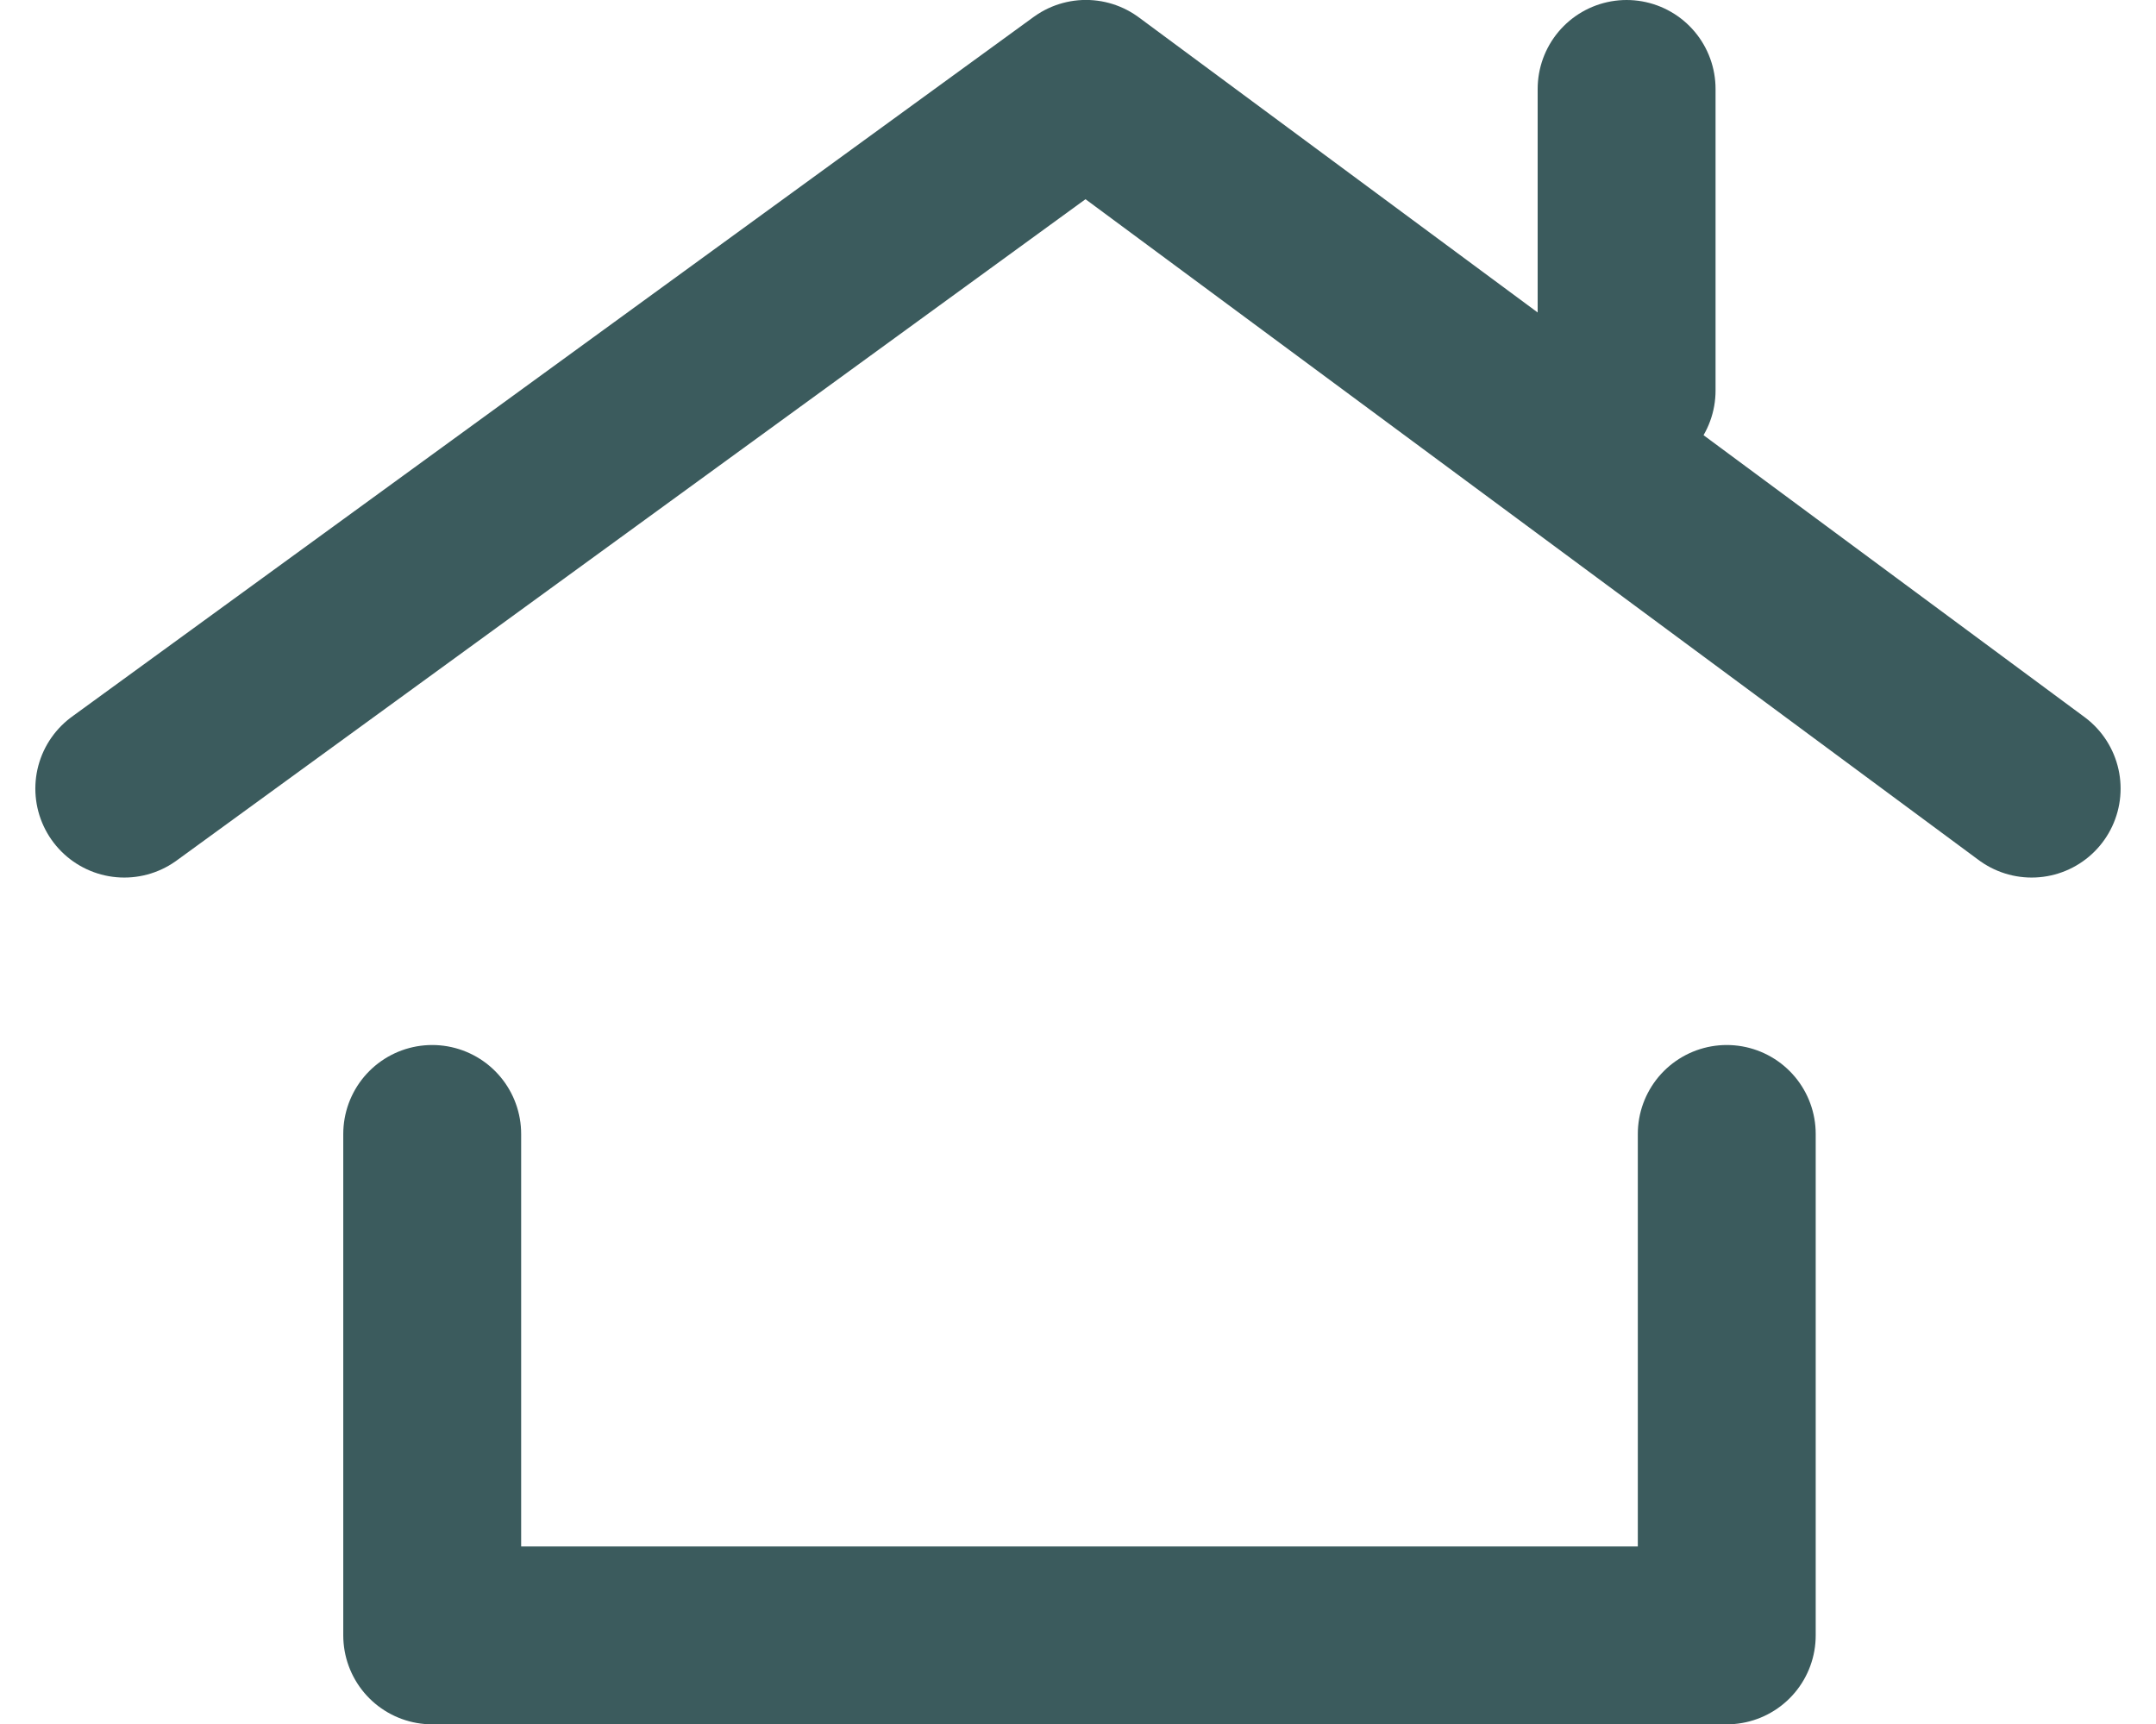<svg xmlns="http://www.w3.org/2000/svg" width="36.36" height="29.079" viewBox="0 0 36.36 29.079">
  <g id="Raggruppa_384" data-name="Raggruppa 384" transform="translate(2.095 1.5)">
    <path id="Tracciato_341" data-name="Tracciato 341" d="M4353.1-1645.7l16.218-11.8,15.949,11.8" transform="translate(-4353.099 1657.499)" fill="none" stroke="#3b5b5d" stroke-linecap="round" stroke-linejoin="round" stroke-width="3"/>
    <g id="Raggruppa_382" data-name="Raggruppa 382" transform="translate(5.199 17.624)">
      <g id="Raggruppa_383" data-name="Raggruppa 383">
        <path id="Tracciato_344" data-name="Tracciato 344" d="M4317.4-1646v8.456h21.832V-1646" transform="translate(-4317.405 1645.999)" fill="none" stroke="#3b5b5d" stroke-linecap="round" stroke-linejoin="round" stroke-width="3"/>
      </g>
    </g>
    <line id="Linea_5" data-name="Linea 5" y1="5.086" transform="translate(25.337 0)" fill="none" stroke="#3b5b5d" stroke-linecap="round" stroke-width="3"/>
  </g>
</svg>
